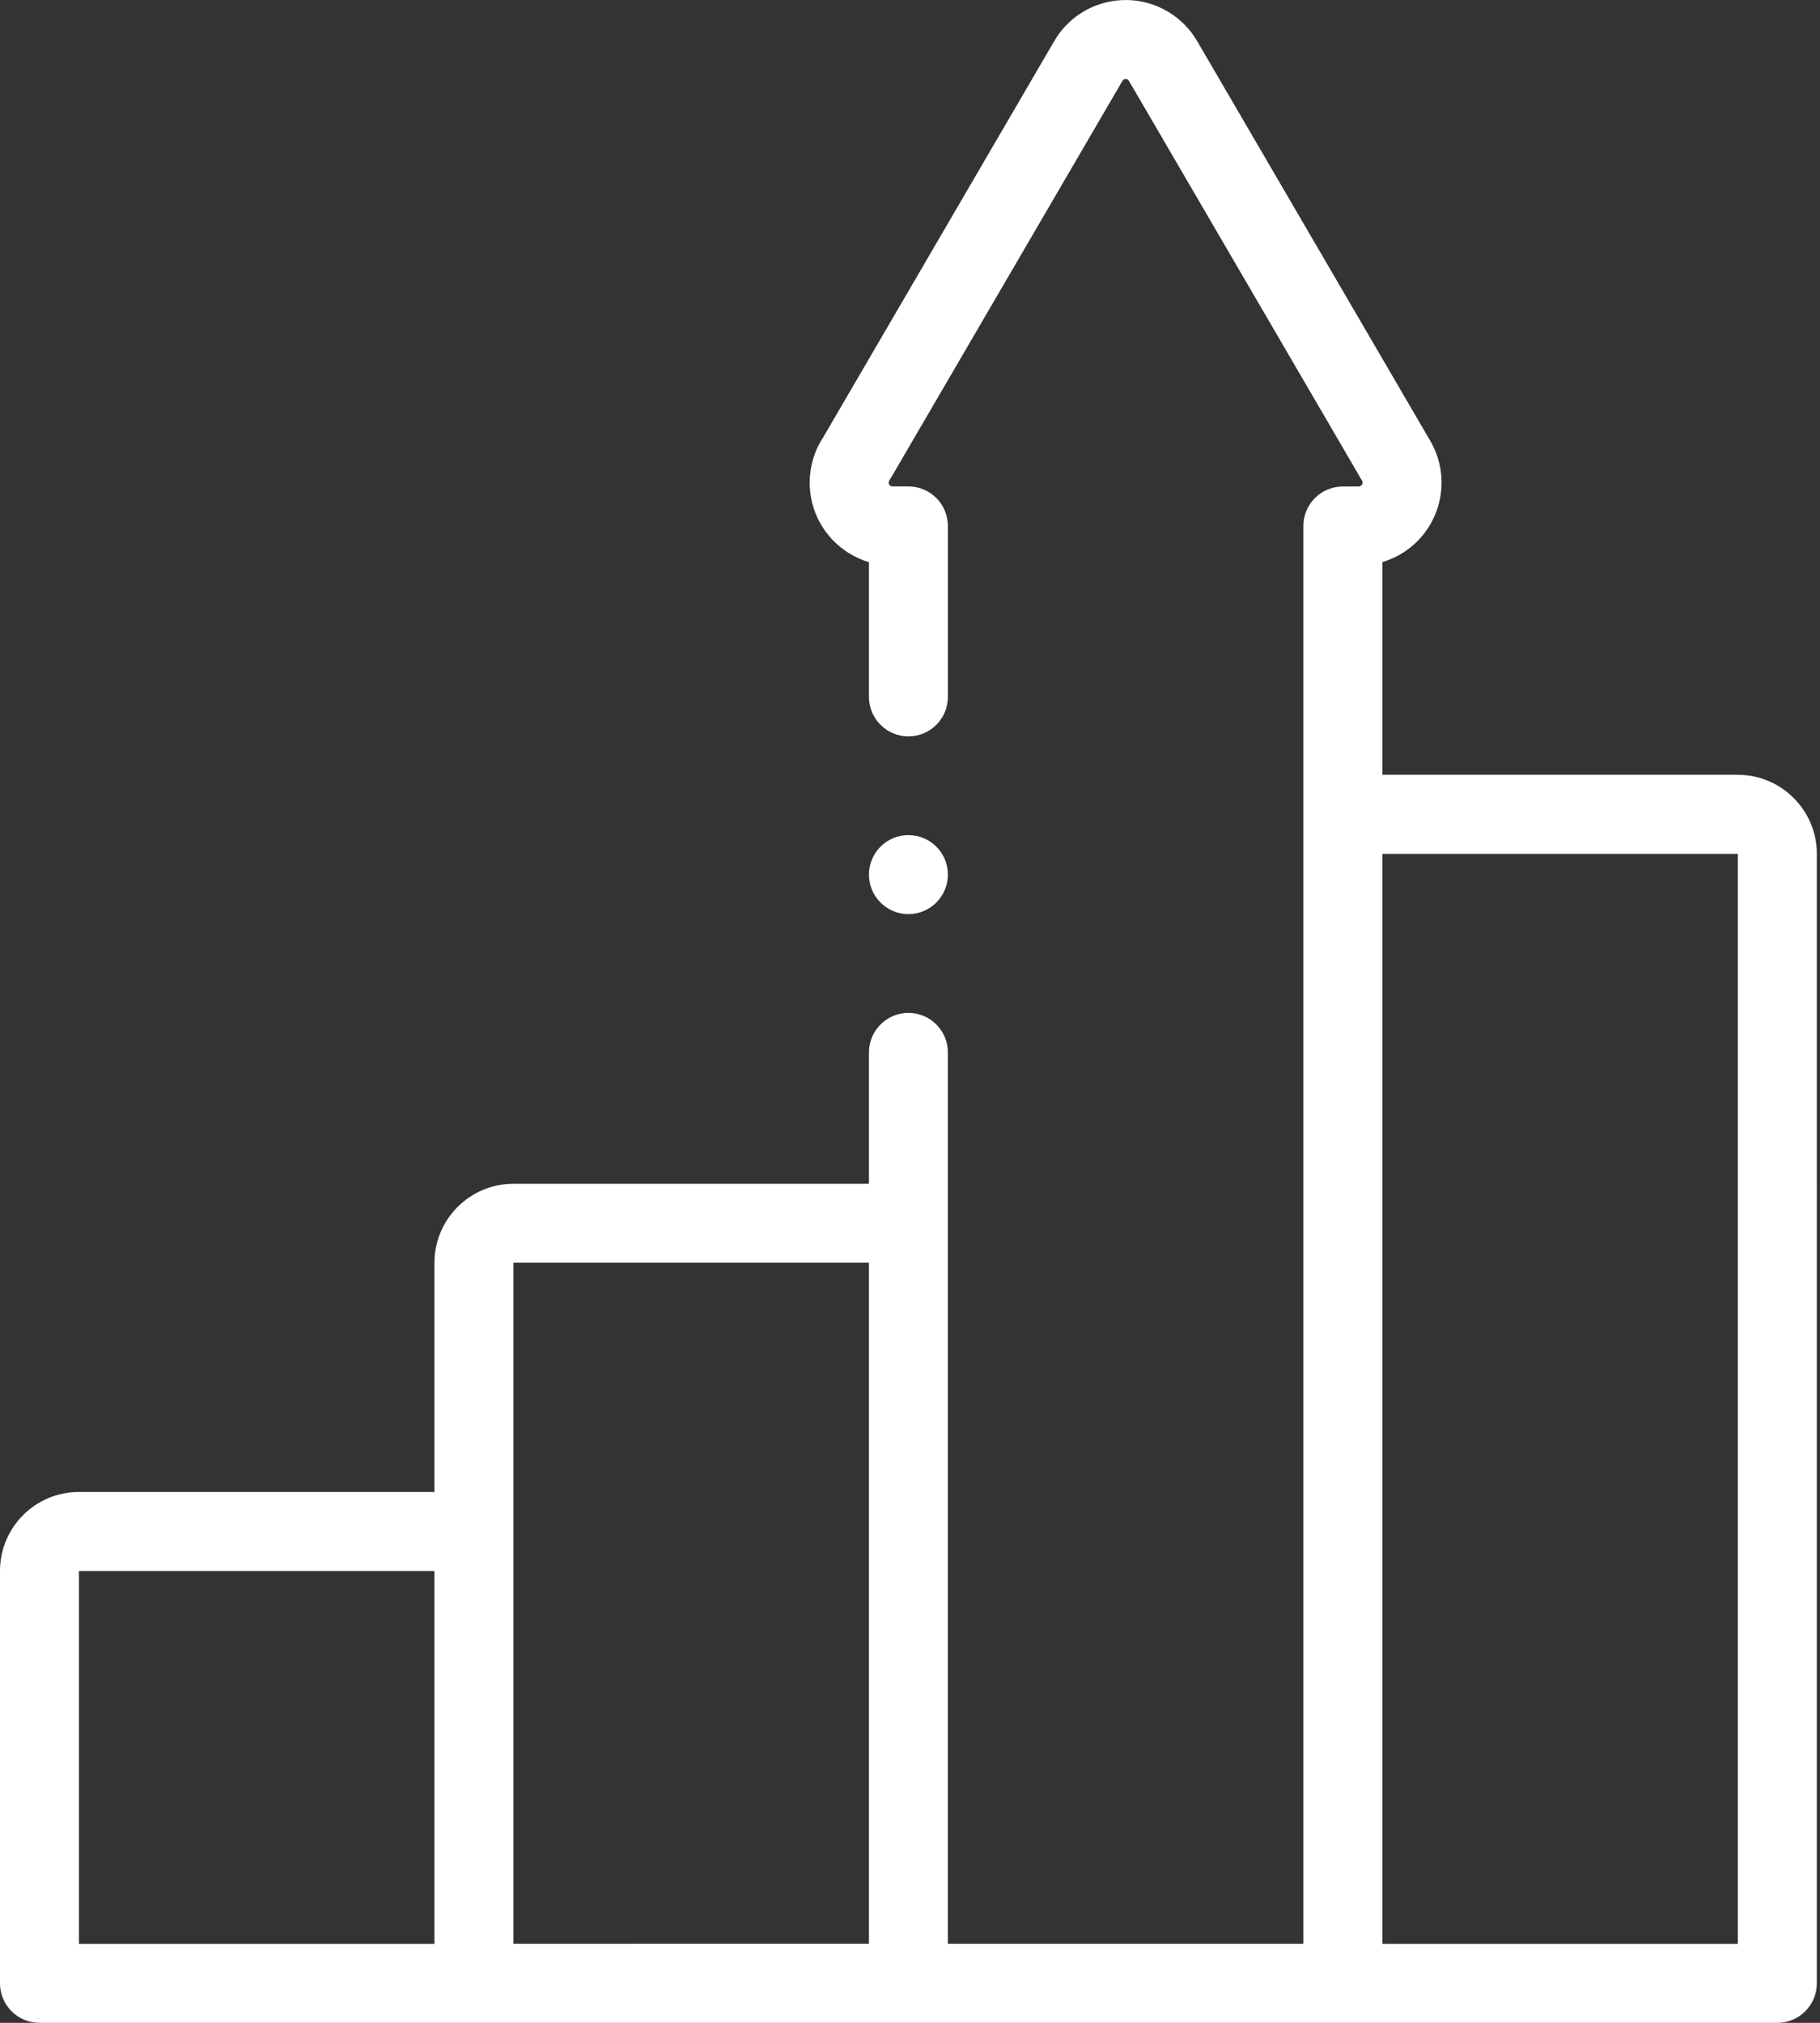 <?xml version="1.0" encoding="UTF-8"?>
<svg xmlns="http://www.w3.org/2000/svg" width="27" height="30" viewBox="0 0 27 30">
  <rect x="0" y="0" width="27" height="30" fill="#333333" stroke="none"/>
  <g fill="#FFF">
    <path d="M25.781 11.49h-5.273V8.336c.092-.028.182-.066.266-.115.586-.34.786-1.092.446-1.68L17.766.62c-.107-.188-.263-.345-.451-.454-.586-.34-1.338-.139-1.676.445l-3.427 5.875c-.131.2-.2.432-.2.672 0 .557.37 1.028.879 1.179v1.998c0 .324.262.586.586.586.323 0 .585-.262.585-.586V7.8c0-.323-.262-.586-.585-.586h-.236c-.032 0-.057-.025-.057-.057 0-.011.003-.022.009-.031l.022-.035 3.437-5.892c.015-.026.049-.035.076-.02.009.005.015.012.02.02l.004.007 3.455 5.924c.016.026.006.06-.02.075-.014.009-.024.01-.028.01h-.237c-.324 0-.586.262-.586.585v21.027h-5.274V15.608c0-.323-.262-.586-.585-.586-.324 0-.586.263-.586.586v1.948H7.617c-.646 0-1.172.526-1.172 1.172v3.399H1.172C.526 22.126 0 22.65 0 23.298v6.116c0 .323.262.586.586.586h25.781c.324 0 .586-.263.586-.586V12.663c0-.646-.526-1.172-1.172-1.172zM1.171 28.829v-5.53h5.274v5.53H1.172zm6.446 0V18.727h5.274v10.1H7.617zm18.164 0h-5.273V12.663h5.273v16.165z"></path>
    <path d="M13.476 13.557c.324 0 .586-.263.586-.586 0-.324-.262-.586-.586-.586-.323 0-.585.262-.585.586 0 .323.262.586.585.586z"></path>
  </g>
</svg>
